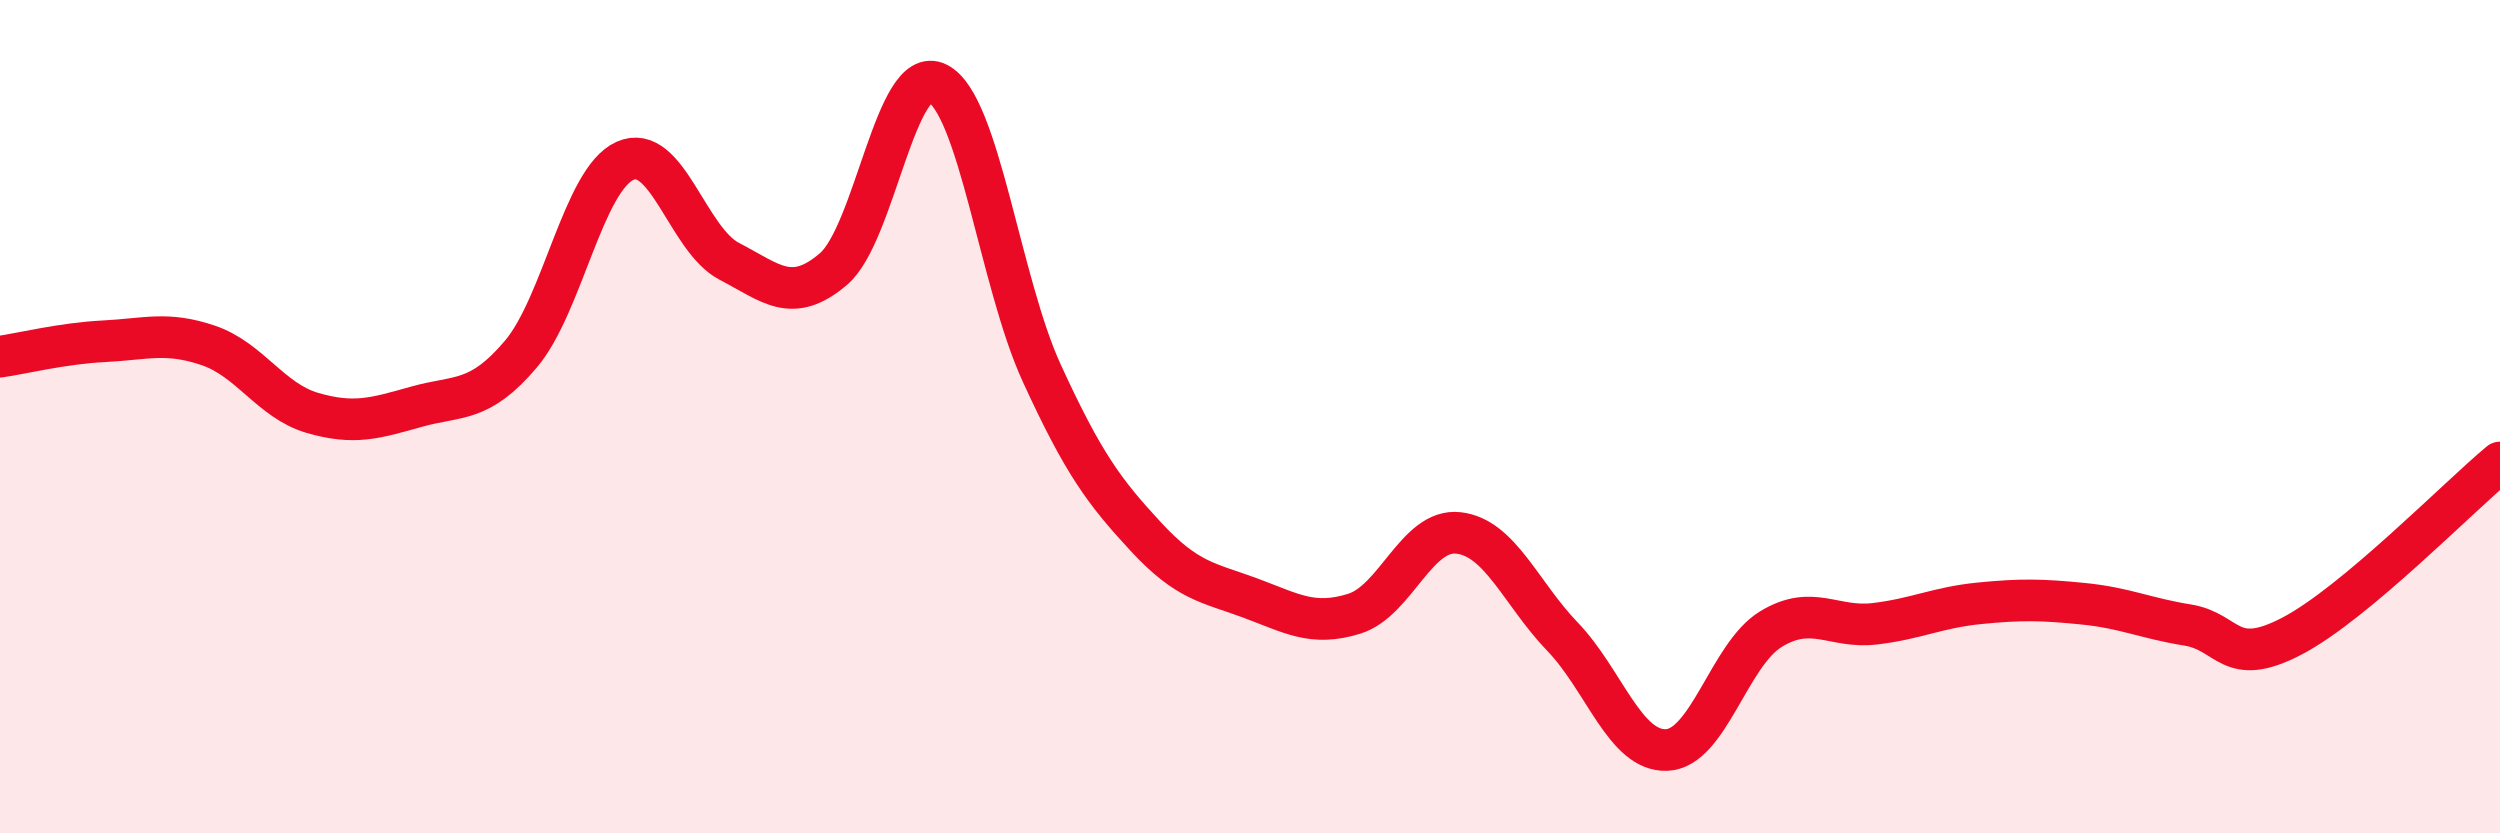 
    <svg width="60" height="20" viewBox="0 0 60 20" xmlns="http://www.w3.org/2000/svg">
      <path
        d="M 0,8.56 C 0.5,8.49 1.5,8.24 2.5,8.19 C 3.5,8.14 4,7.95 5,8.29 C 6,8.63 6.5,9.62 7.5,9.91 C 8.5,10.2 9,10.04 10,9.76 C 11,9.48 11.5,9.68 12.5,8.5 C 13.5,7.32 14,4.31 15,3.86 C 16,3.41 16.5,5.75 17.5,6.27 C 18.5,6.79 19,7.31 20,6.46 C 21,5.61 21.5,1.5 22.5,2 C 23.5,2.5 24,6.77 25,8.95 C 26,11.13 26.5,11.8 27.5,12.88 C 28.5,13.96 29,13.98 30,14.35 C 31,14.72 31.5,15.04 32.5,14.73 C 33.5,14.42 34,12.68 35,12.79 C 36,12.9 36.5,14.24 37.5,15.28 C 38.5,16.32 39,18.04 40,18 C 41,17.96 41.5,15.71 42.5,15.1 C 43.5,14.49 44,15.09 45,14.97 C 46,14.85 46.5,14.58 47.5,14.48 C 48.5,14.38 49,14.39 50,14.49 C 51,14.59 51.5,14.84 52.5,15 C 53.5,15.16 53.5,16.05 55,15.27 C 56.5,14.49 59,11.93 60,11.1L60 20L0 20Z"
        fill="#EB0A25"
        opacity="0.1"
        stroke-linecap="round"
        stroke-linejoin="round"
      />
      <path
        d="M 0,8.56 C 0.5,8.49 1.5,8.24 2.5,8.19 C 3.5,8.14 4,7.95 5,8.29 C 6,8.63 6.5,9.62 7.5,9.91 C 8.5,10.2 9,10.04 10,9.76 C 11,9.48 11.5,9.68 12.5,8.5 C 13.5,7.32 14,4.31 15,3.86 C 16,3.41 16.5,5.75 17.5,6.27 C 18.5,6.79 19,7.31 20,6.46 C 21,5.61 21.5,1.5 22.5,2 C 23.5,2.5 24,6.77 25,8.95 C 26,11.13 26.5,11.8 27.5,12.88 C 28.5,13.96 29,13.98 30,14.35 C 31,14.72 31.5,15.04 32.5,14.73 C 33.5,14.42 34,12.68 35,12.79 C 36,12.9 36.5,14.24 37.5,15.28 C 38.5,16.32 39,18.04 40,18 C 41,17.96 41.5,15.71 42.5,15.1 C 43.5,14.49 44,15.09 45,14.97 C 46,14.85 46.5,14.58 47.5,14.48 C 48.5,14.38 49,14.39 50,14.49 C 51,14.59 51.5,14.84 52.5,15 C 53.5,15.16 53.5,16.05 55,15.27 C 56.5,14.49 59,11.93 60,11.1"
        stroke="#EB0A25"
        stroke-width="1"
        fill="none"
        stroke-linecap="round"
        stroke-linejoin="round"
      />
    </svg>
  